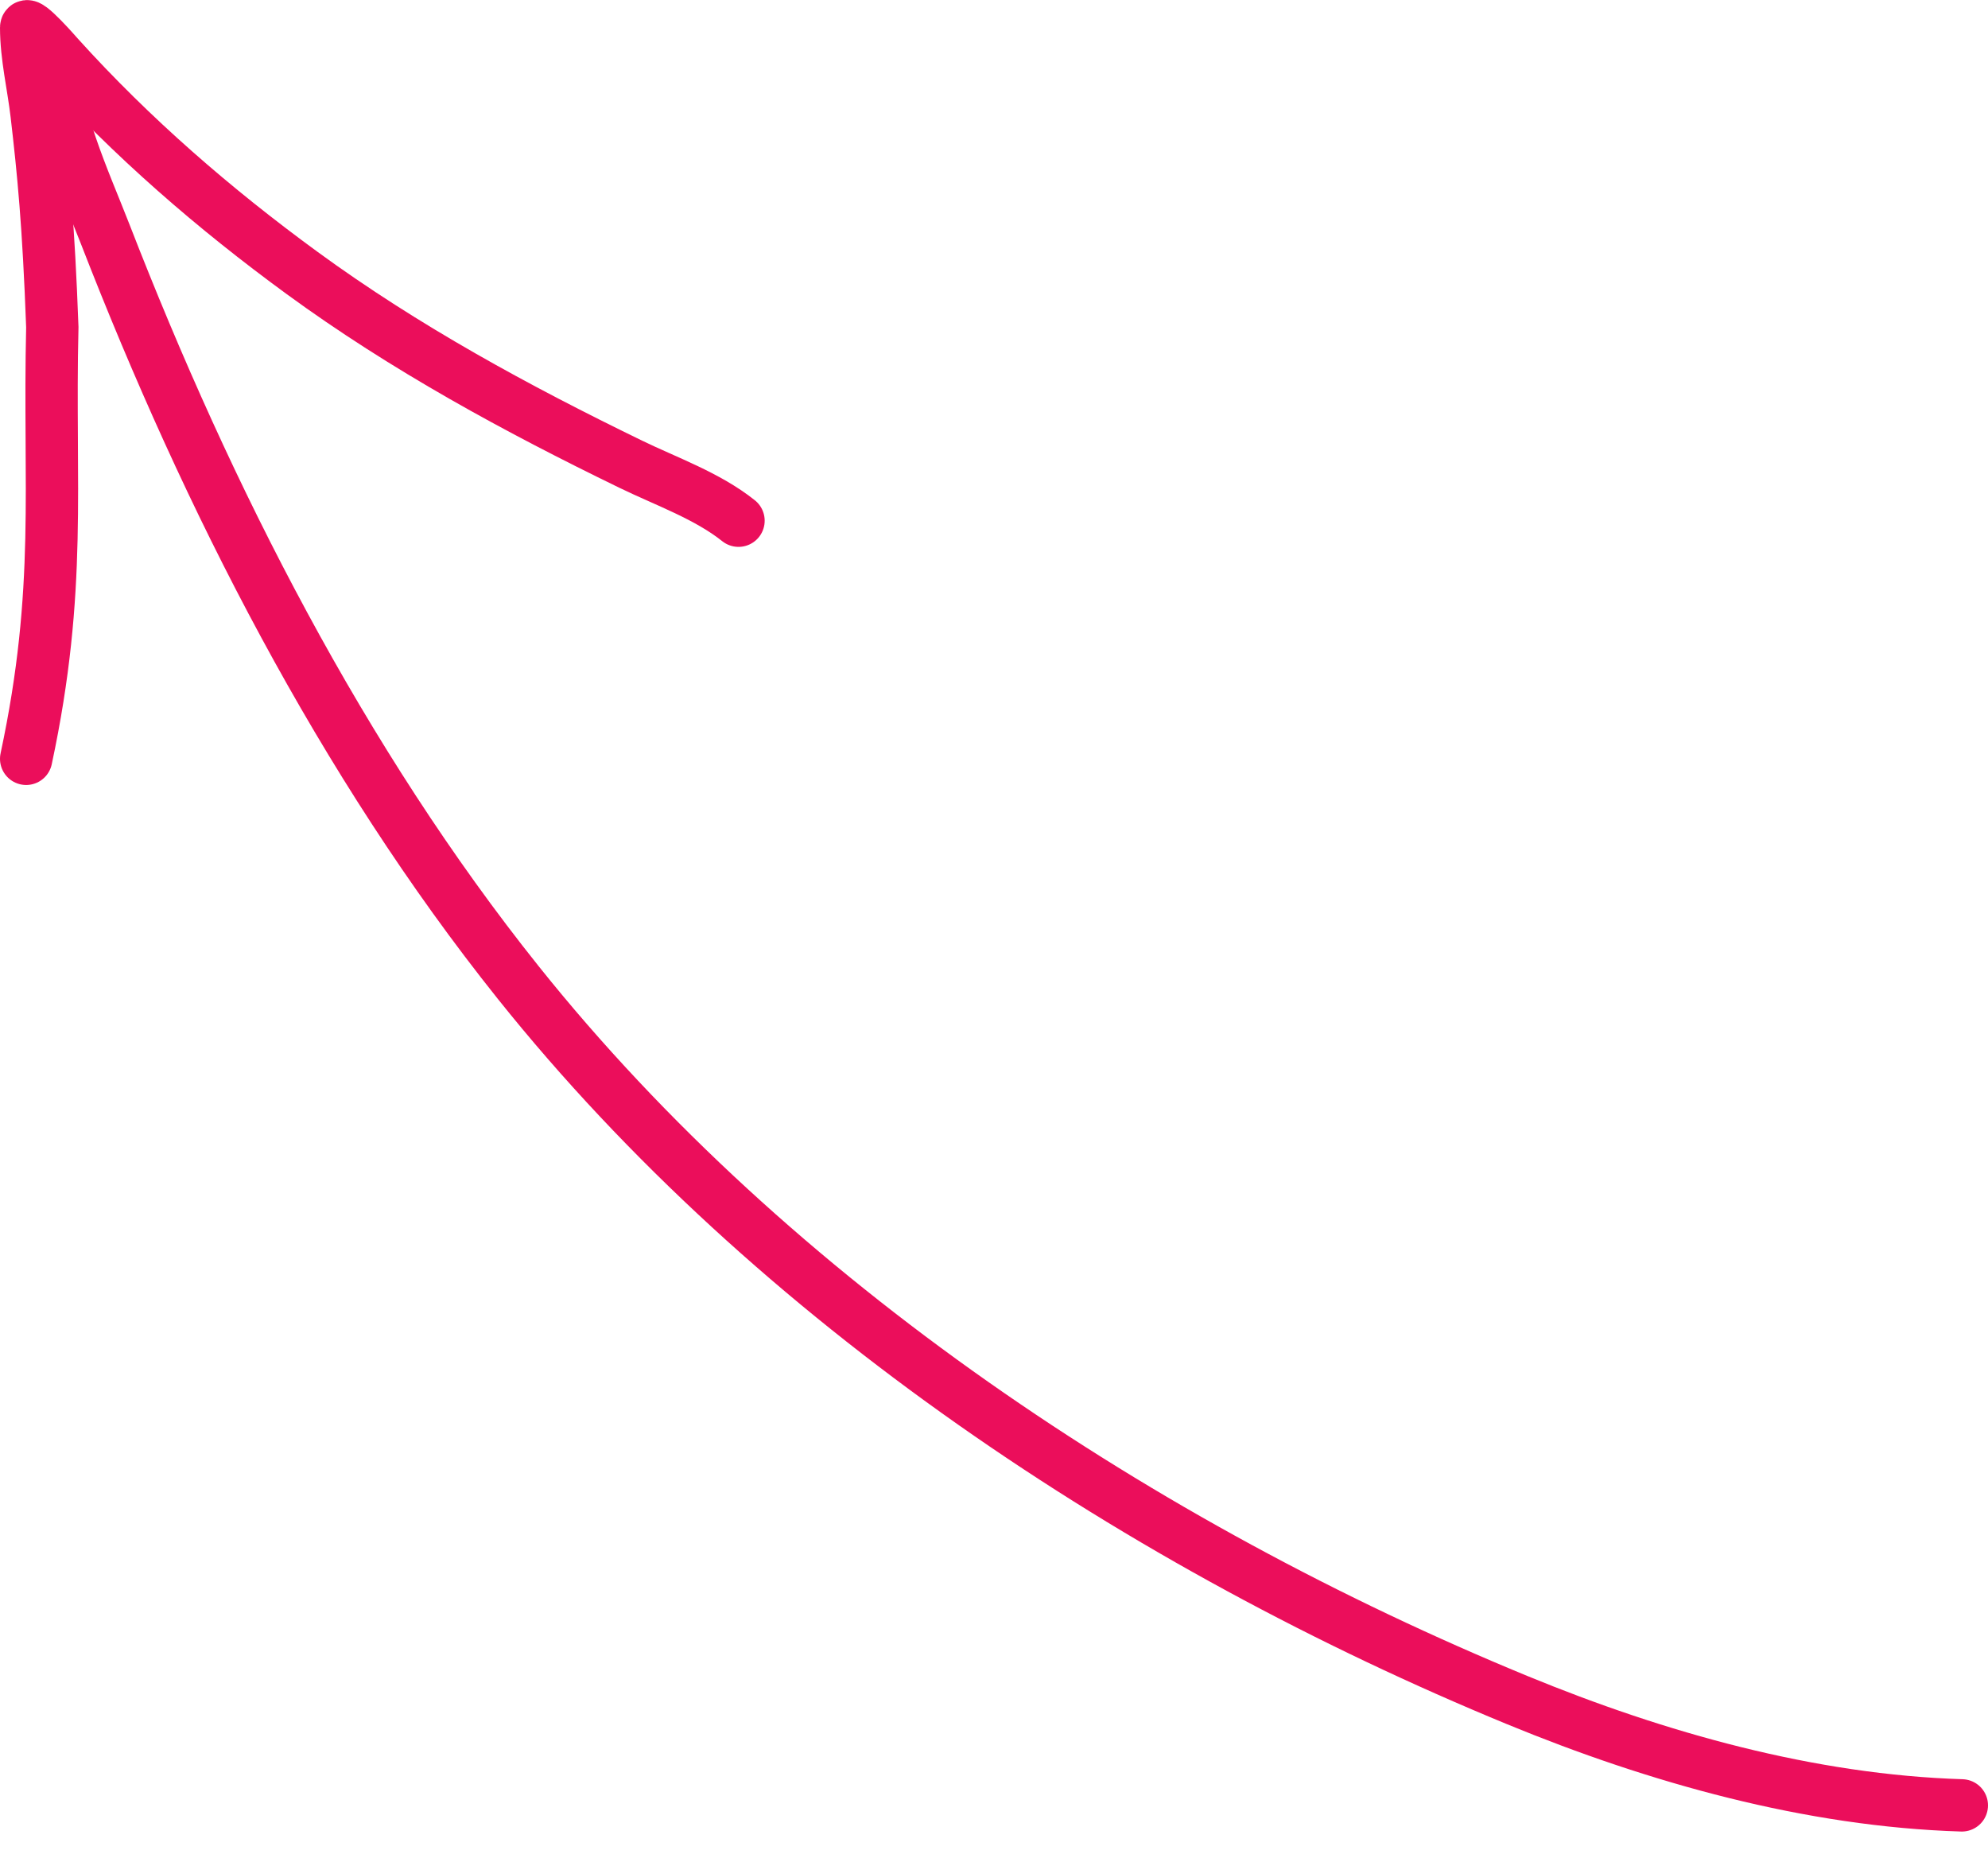 <?xml version="1.0" encoding="UTF-8"?> <svg xmlns="http://www.w3.org/2000/svg" width="76" height="71" viewBox="0 0 76 71" fill="none"> <path d="M75 69.003C69.2 68.825 63.347 67.18 58.002 64.979C43.714 59.096 29.566 49.757 19.813 37.555C13.068 29.117 7.948 19.055 4.028 8.965C3.22 6.885 2 4.304 2 2.003" stroke="#EB0E5B" stroke-width="2" stroke-linecap="round"></path> <path d="M1 29.003C2.389 22.503 1.856 18.571 2 12.503C1.856 8.571 1.656 6.57 1.399 4.36C1.272 3.266 1 2.157 1 1.053C1 0.725 2.214 2.126 2.245 2.16C5.045 5.257 8.177 7.969 11.549 10.433C15.479 13.303 19.744 15.62 24.114 17.743C25.465 18.4 27.044 18.952 28.233 19.902" stroke="#EB0E5B" stroke-width="2" stroke-linecap="round"></path> </svg> 